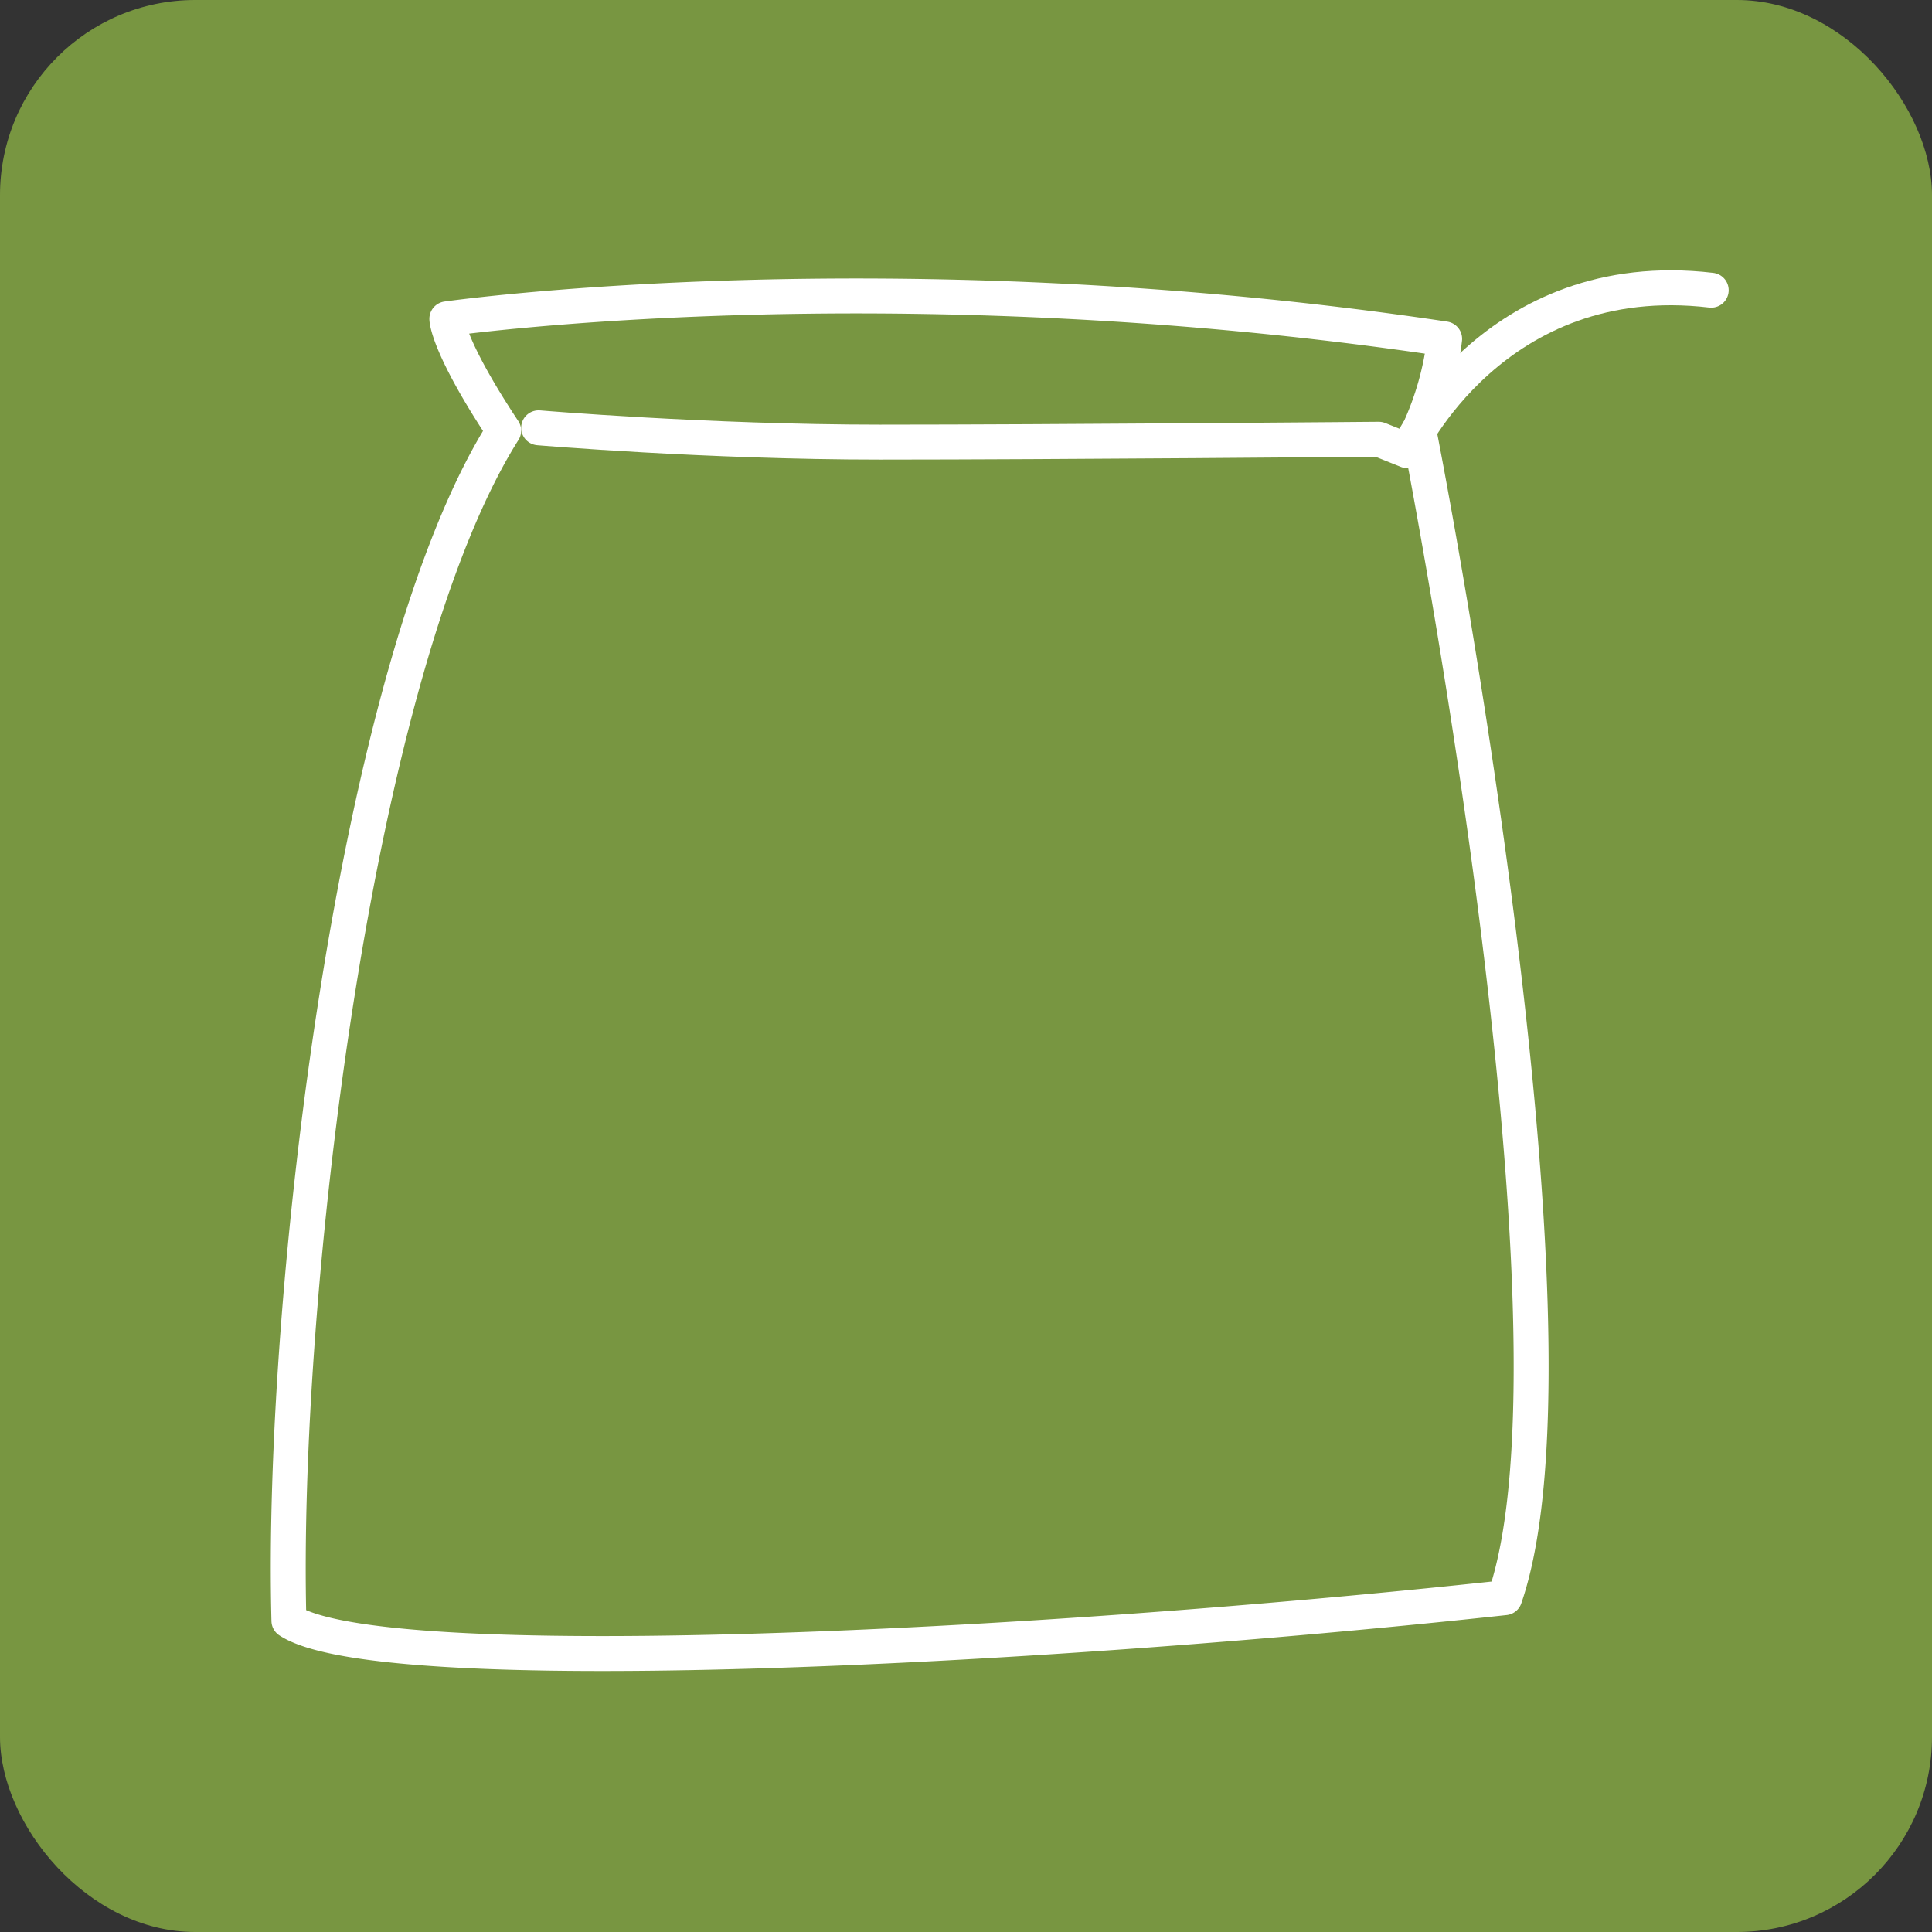 <svg xmlns="http://www.w3.org/2000/svg" viewBox="0 0 134.94 134.94"><rect x="0" y="0" width="134.94" height="134.94" fill="#333333" stroke="none"/><defs><style>.f16d573b-9f91-491c-873c-f654e8f6190f{fill:#789641;}.a6a5c625-061f-413e-a9e1-dc682d66dcf5{fill:none;stroke:#fff;stroke-linecap:round;stroke-linejoin:round;stroke-width:2.44px;}</style></defs><g id="e7423da7-9fb1-48d9-bd3c-11c65397530b" data-name="レイヤー 2"><g id="b56d98aa-bfe7-4bf6-acbb-1f3d7ef19ce8" data-name="レイヤー 2"><rect class="f16d573b-9f91-491c-873c-f654e8f6190f" width="134.94" height="134.94" rx="13.63"/><path class="a6a5c625-061f-413e-a9e1-dc682d66dcf5" d="M31.21,22.27s30.84-4.4,69.69,1.4a21.2,21.2,0,0,1-1.8,6.41s12.42,62.89,6,81.51c-33.24,3.61-78.51,5.81-84.92,1.61-.6-22.44,4.61-66.7,15-83.12C31.21,24.08,31.21,22.27,31.21,22.27Z"/><path class="a6a5c625-061f-413e-a9e1-dc682d66dcf5" d="M37.62,29.88s11.81,1,23.83,1,34.85-.2,34.85-.2l2,.8s6-13,21.22-11.21"/></g></g></svg>